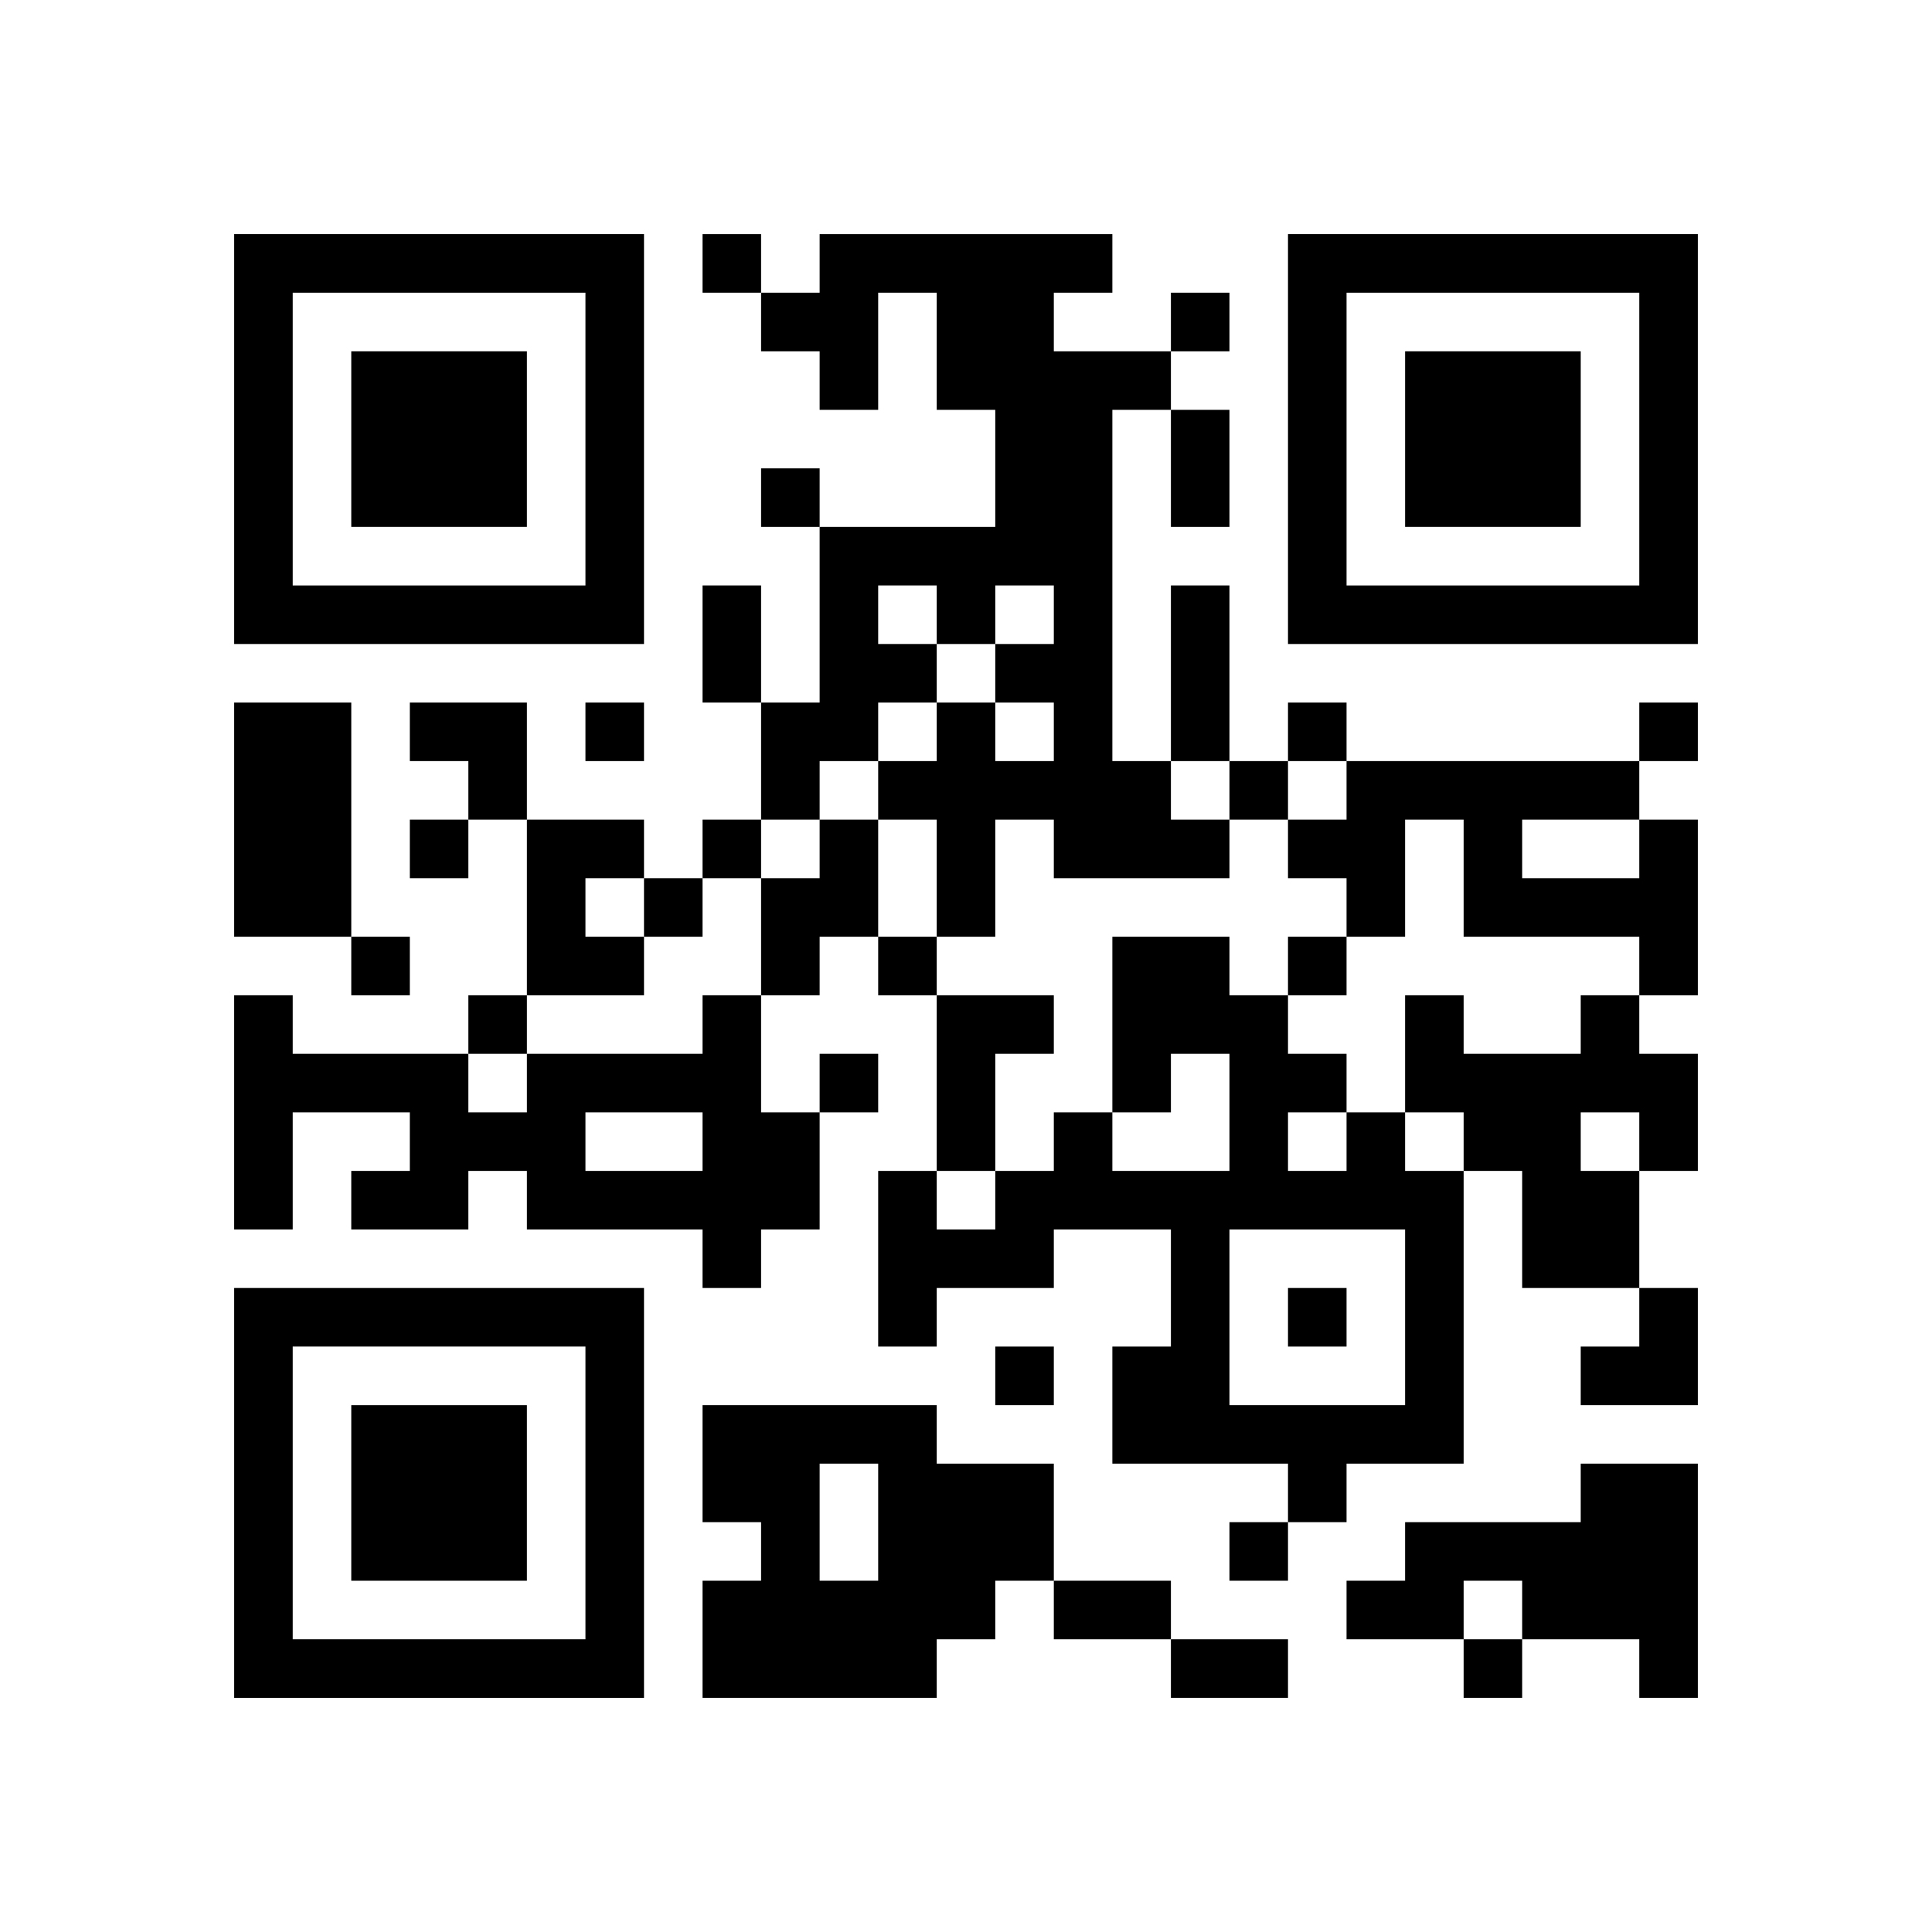 <?xml version="1.0" encoding="UTF-8" standalone="no"?>
<svg version="1.1" id="Layer_1" xmlns="http://www.w3.org/2000/svg" xmlns:xlink="http://www.w3.org/1999/xlink" x="0px" y="0px"
						viewBox="-4 -4 33 33" width="132" height="132" style="enable-background:new 0 0 550 550;" xml:space="preserve"><symbol id="tracker"><path d="m 0 7 0 7 7 0 0 -7 -7 0 z m 1 1 5 0 0 5 -5 0 0 -5 z m 1 1 0 3 3 0 0 -3 -3 0 z" style="fill:#000000;stroke:none"></path></symbol>
<use x="0" y="-7" xlink:href="#tracker"></use>
<use x="0" y="11" xlink:href="#tracker"></use>
<use x="18" y="-7" xlink:href="#tracker"></use>
<path d="M10,0 h5v1h-1v1h2v1h-1v6h1v1h1v1h-3v-1h-1v2h-1v-2h-1v-1h1v-1h1v1h1v-1h-1v-1h1v-1h-1v1h-1v1h-1v1h-1v1h-1v-2h1v-3h3v-2h-1v-2h-1v2h-1v-1h-1v-1h1v-1 M11,6 v1h1v-1h-1 M0,8 h2v4h-2v-4 M5,10 h2v1h-1v1h1v1h-2v-3 M10,10 h1v2h-1v1h-1v-2h1v-1 M24,10 h1v3h-1v-1h-3v-2h-1v2h-1v-1h-1v-1h1v-1h5v1 M22,10 v1h2v-1h-2 M8,13 h1v2h1v2h-1v1h-1v-1h-3v-1h-1v1h-2v-1h1v-1h-2v2h-1v-4h1v1h3v1h1v-1h3v-1 M6,15 v1h2v-1h-2 M12,13 h2v1h-1v2h-1v-3 M23,13 h1v1h1v2h-1v2h-2v-2h-1v-1h-1v-2h1v1h2v-1 M23,15 v1h1v-1h-1 M19,15 h1v1h1v5h-2v1h-1v-1h-3v-2h1v-2h-2v1h-2v1h-1v-3h1v1h1v-1h1v-1h1v1h2v-2h-1v1h-1v-3h2v1h1v1h1v1 M18,15 v1h1v-1h-1 M17,17 v3h3v-3h-3 M8,20 h4v1h2v2h-1v1h-1v1h-4v-2h1v-1h-1v-2 M10,21 v2h1v-2h-1 M23,21 h2v4h-1v-1h-2v-1h-1v1h-2v-1h1v-1h3v-1 M8,0 v1h1v-1h-1 M16,1 v1h1v-1h-1 M9,4 v1h1v-1h-1 M6,8 v1h1v-1h-1 M18,8 v1h1v-1h-1 M24,8 v1h1v-1h-1 M17,9 v1h1v-1h-1 M3,10 v1h1v-1h-1 M8,10 v1h1v-1h-1 M7,11 v1h1v-1h-1 M2,12 v1h1v-1h-1 M11,12 v1h1v-1h-1 M18,12 v1h1v-1h-1 M4,13 v1h1v-1h-1 M10,14 v1h1v-1h-1 M18,18 v1h1v-1h-1 M13,19 v1h1v-1h-1 M17,22 v1h1v-1h-1 M21,24 v1h1v-1h-1 M16,3 h1v2h-1v-2 M8,6 h1v2h-1v-2 M16,6 h1v3h-1v-3 M14,23 h2v1h-2v-1 M16,24 h2v1h-2v-1 M3,8 h2v2h-1v-1h-1z M23,18 m1,0h1v2h-2v-1h1z" style="fill:#000000;stroke:none" ></path></svg>